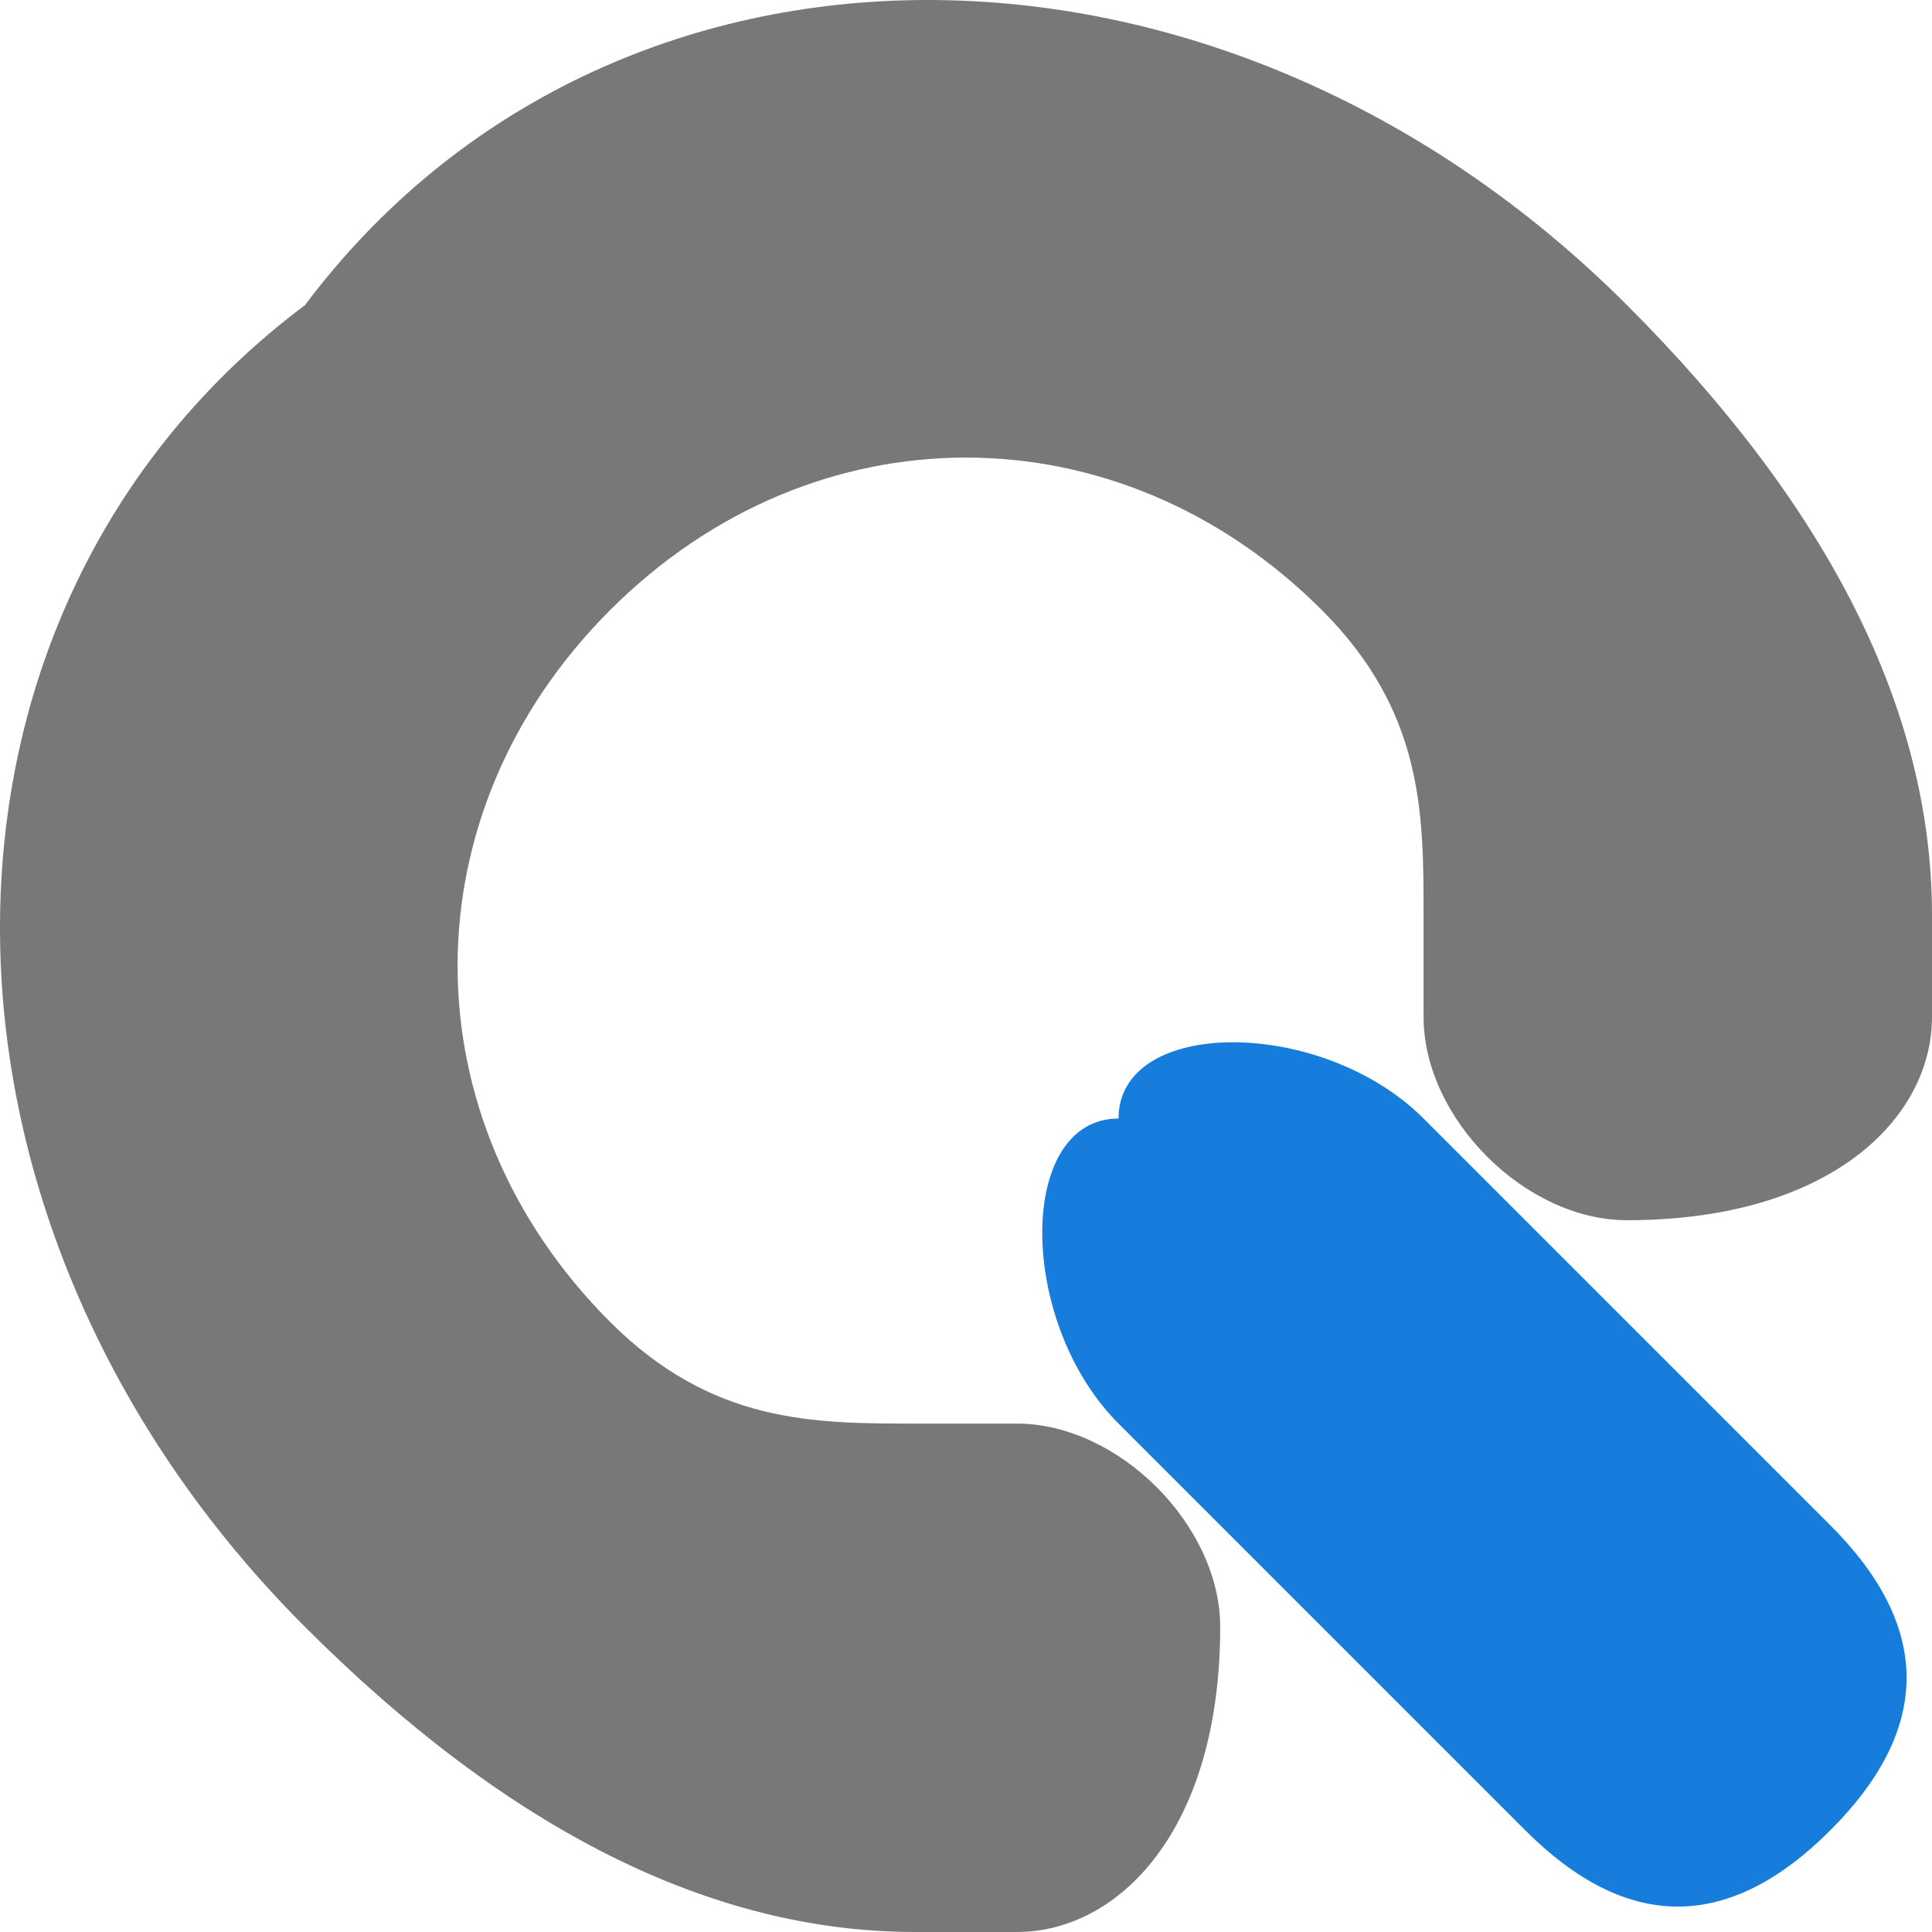 <?xml version="1.0" encoding="UTF-8"?>
<!DOCTYPE svg PUBLIC "-//W3C//DTD SVG 1.1//EN" "http://www.w3.org/Graphics/SVG/1.1/DTD/svg11.dtd">
<!-- Creator: CorelDRAW -->
<svg xmlns="http://www.w3.org/2000/svg" xml:space="preserve" width="32px" height="32px" version="1.1" style="shape-rendering:geometricPrecision; text-rendering:geometricPrecision; image-rendering:optimizeQuality; fill-rule:evenodd; clip-rule:evenodd"
viewBox="0 0 19 19"
 xmlns:xlink="http://www.w3.org/1999/xlink"
 xmlns:xodm="http://www.corel.com/coreldraw/odm/2003">
 <defs>
  <style type="text/css">
   <![CDATA[
    .fil1 {fill:#177DDC}
    .fil0 {fill:#77787A}
   ]]>
  </style>
 </defs>
 <g id="Слой_x0020_1">
  <g id="_2849992603248">
   <path class="fil0" d="M6 6c2,-2 5,-2 7,0 1,1 1,2 1,3 0,0 0,0 0,1 0,1 1,2 2,2 2,0 3,-1 3,-2 0,0 0,0 0,-1 0,-2 -1,-4 -3,-6 -4,-4 -10,-4 -13,0 -4,3 -4,9 0,13 2,2 4,3 6,3 1,0 1,0 1,0 1,0 2,-1 2,-3 0,-1 -1,-2 -2,-2 -1,0 -1,0 -1,0 -1,0 -2,0 -3,-1 -2,-2 -2,-5 0,-7z"/>
   <path class="fil1" d="M18 15c1,1 1,2 0,3 -1,1 -2,1 -3,0l-4 -4c-1,-1 -1,-3 0,-3 0,-1 2,-1 3,0l4 4z"/>
  </g>
 </g>
</svg>
